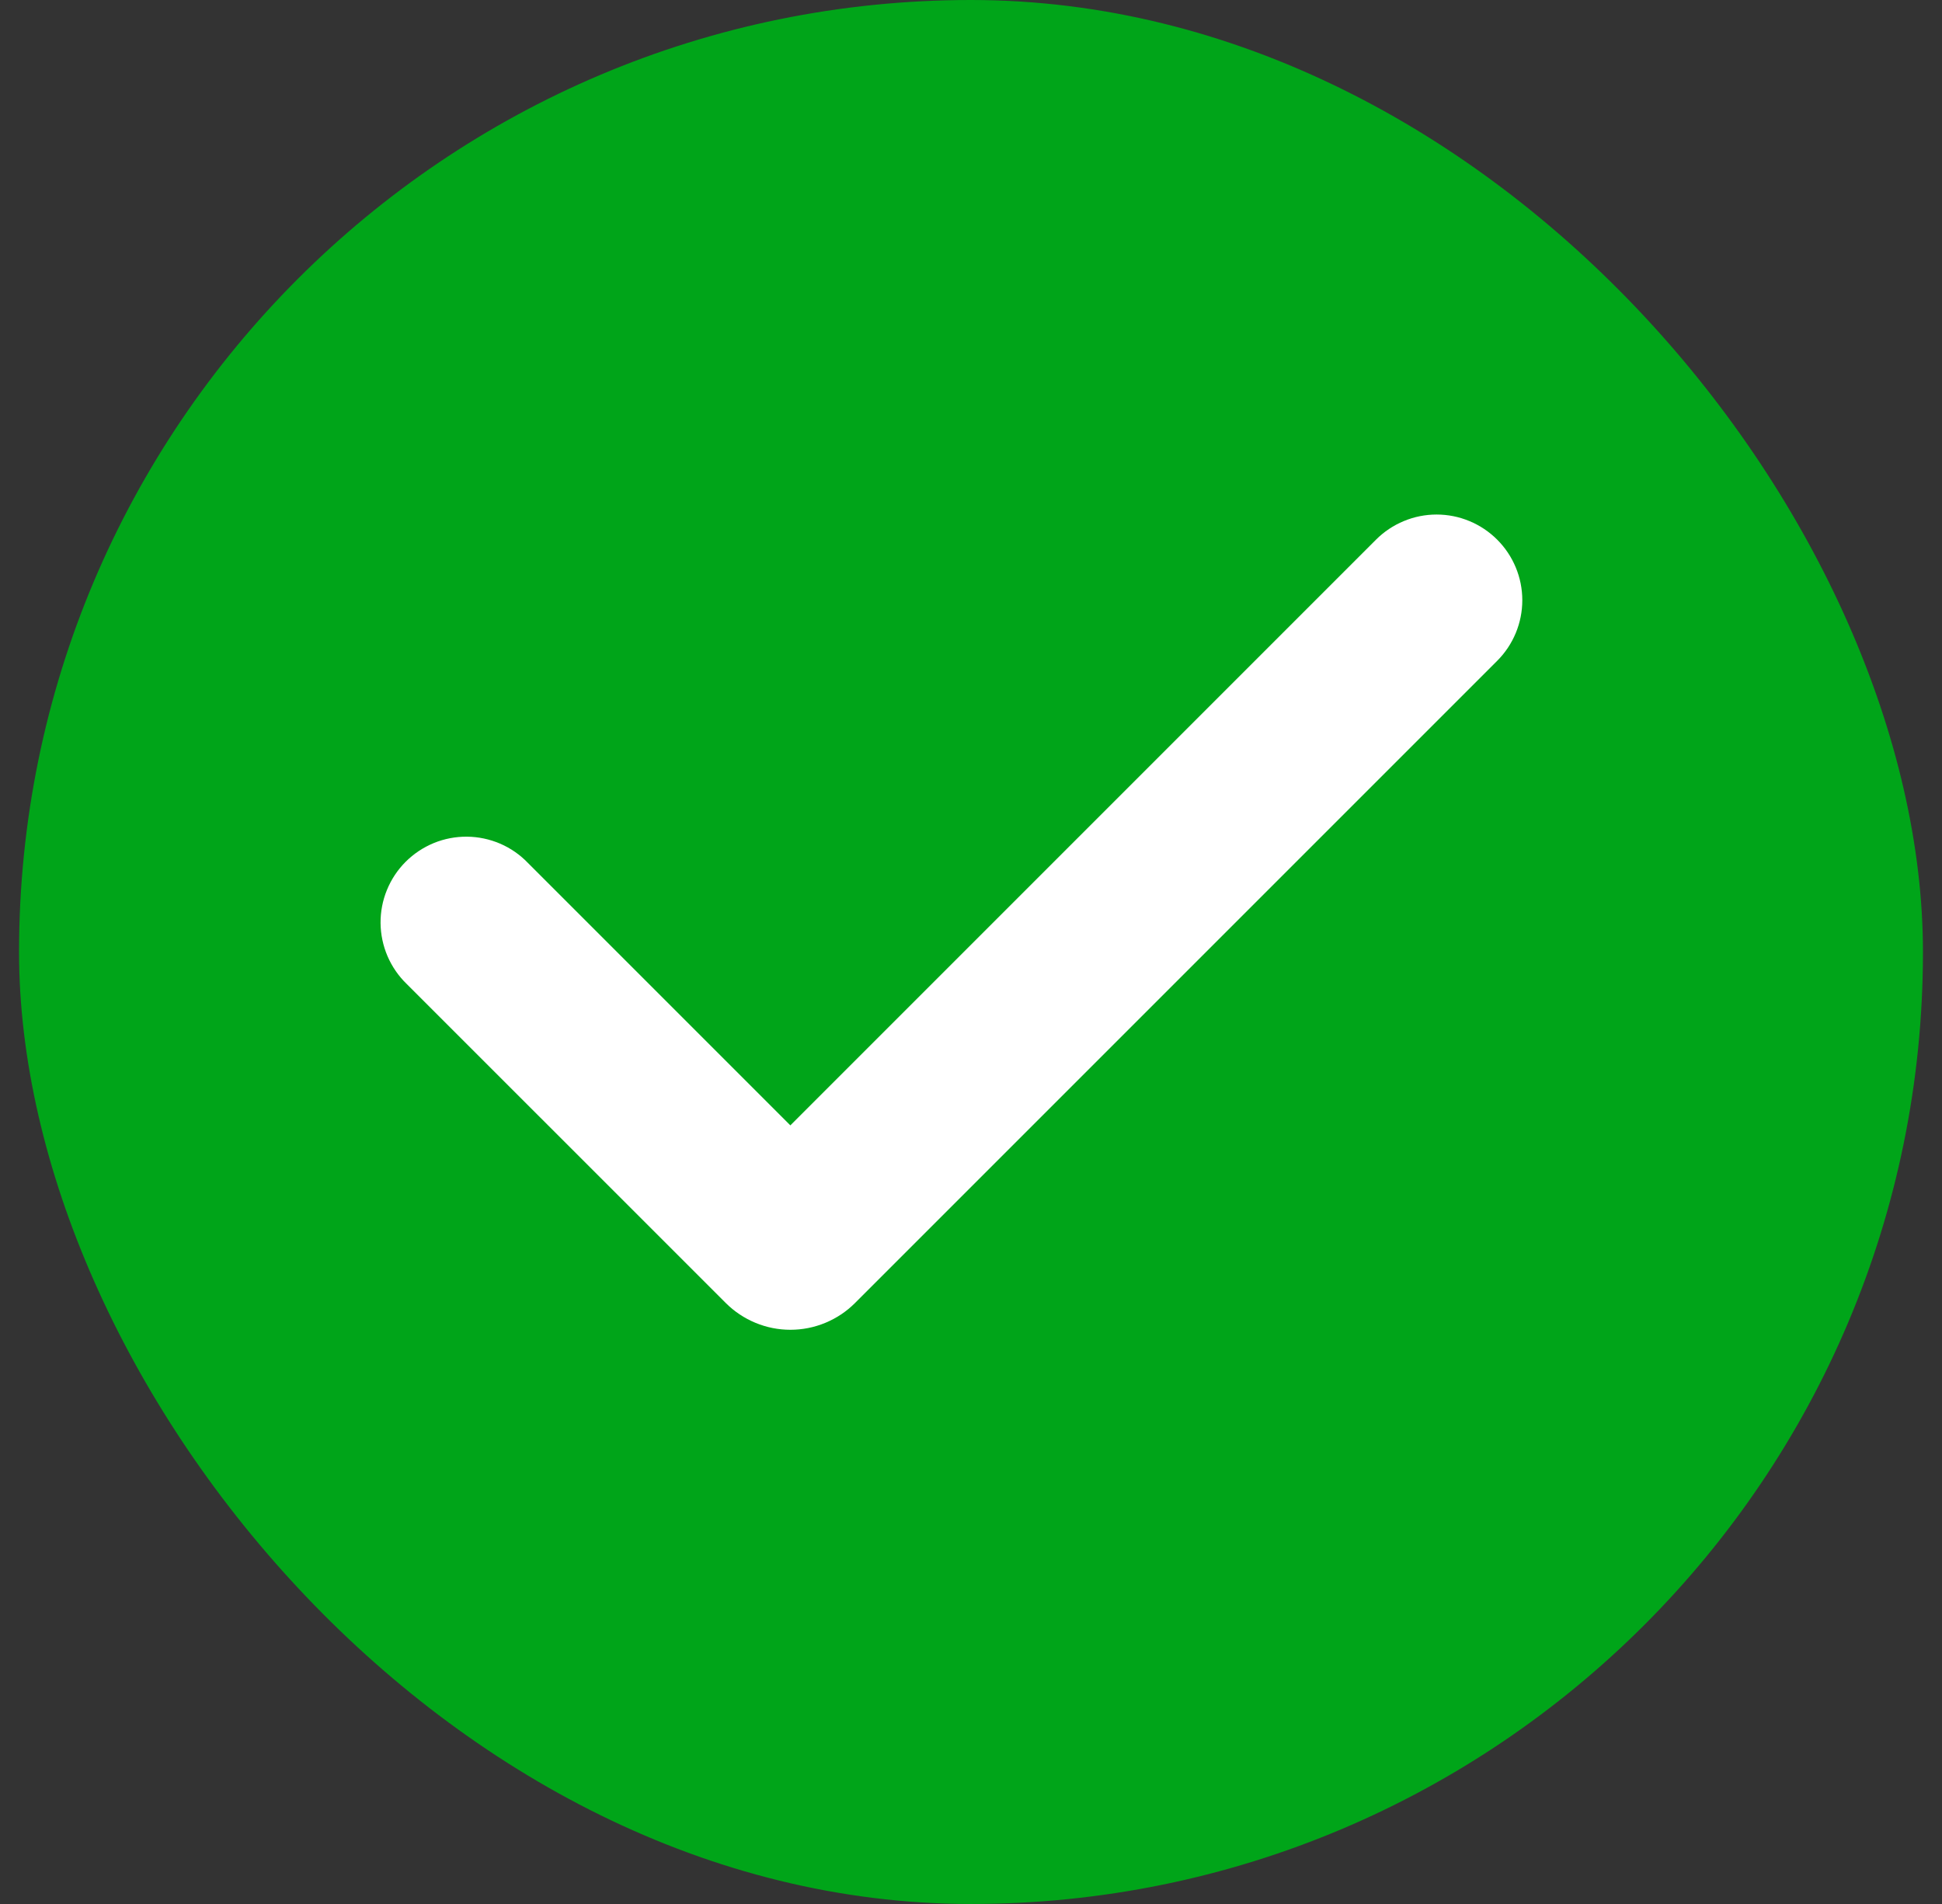 <svg width="51" height="50" viewBox="0 0 51 50" fill="none" xmlns="http://www.w3.org/2000/svg">
<rect x="0" y="0" width="51" height="50" fill="#333333" stroke="none"/>
<rect x="0.5" width="50" height="50" rx="25" fill="#00A519"/>
<path fill-rule="evenodd" clip-rule="evenodd" d="M39.319 14.172C39.741 14.594 39.978 15.166 39.978 15.762C39.978 16.359 39.741 16.931 39.319 17.353L22.454 34.218C22.232 34.441 21.967 34.617 21.676 34.738C21.384 34.859 21.072 34.921 20.757 34.921C20.442 34.921 20.13 34.859 19.839 34.738C19.547 34.617 19.283 34.441 19.06 34.218L10.681 25.84C10.466 25.633 10.295 25.384 10.177 25.11C10.059 24.835 9.997 24.54 9.994 24.241C9.992 23.943 10.048 23.646 10.162 23.37C10.275 23.093 10.442 22.842 10.653 22.631C10.864 22.42 11.116 22.253 11.392 22.139C11.668 22.026 11.965 21.969 12.264 21.972C12.562 21.974 12.858 22.037 13.132 22.154C13.407 22.272 13.655 22.444 13.862 22.659L20.756 29.553L36.136 14.172C36.345 13.963 36.593 13.797 36.866 13.684C37.139 13.57 37.432 13.512 37.727 13.512C38.023 13.512 38.316 13.57 38.589 13.684C38.862 13.797 39.11 13.963 39.319 14.172Z" fill="white"/>
</svg>
